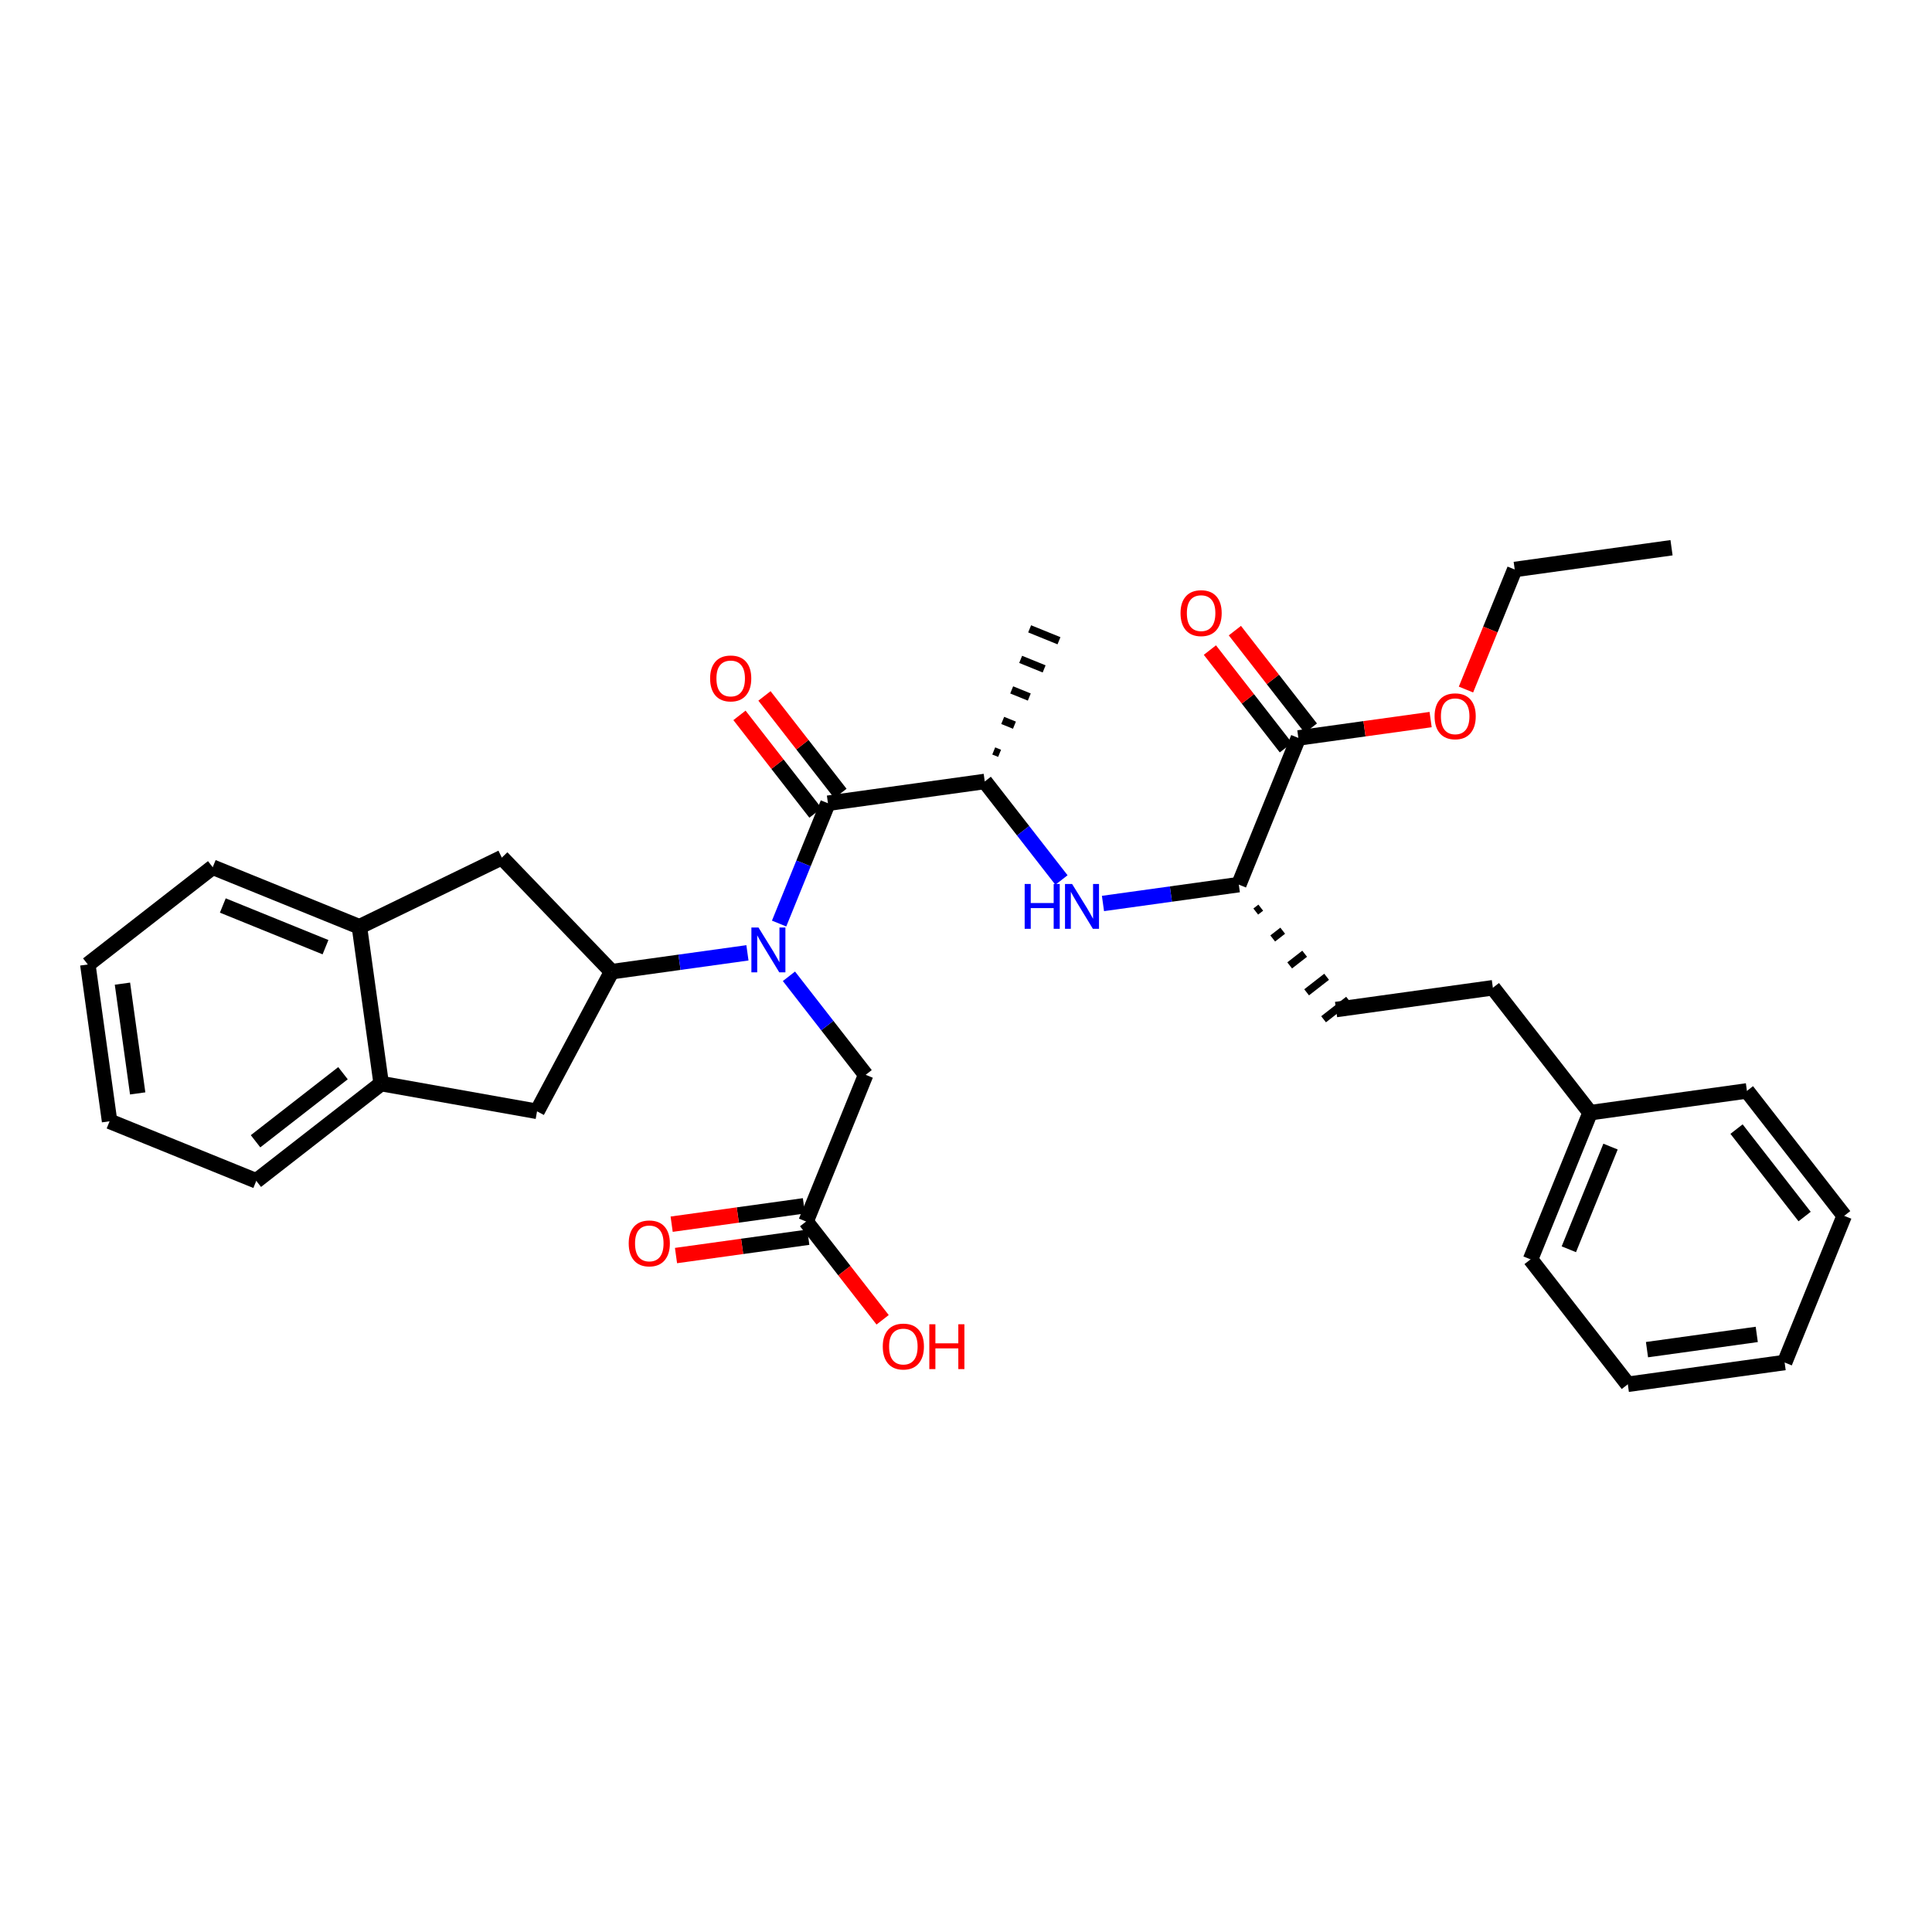 <?xml version='1.0' encoding='iso-8859-1'?>
<svg version='1.1' baseProfile='full'
              xmlns='http://www.w3.org/2000/svg'
                      xmlns:rdkit='http://www.rdkit.org/xml'
                      xmlns:xlink='http://www.w3.org/1999/xlink'
                  xml:space='preserve'
width='250px' height='250px' viewBox='0 0 250 250'>
<!-- END OF HEADER -->
<rect style='opacity:1.0;fill:#FFFFFF;stroke:none' width='250' height='250' x='0' y='0'> </rect>
<path class='bond-0 atom-0 atom-2' d='M 216.295,70.876 L 196.004,73.692' style='fill:none;fill-rule:evenodd;stroke:#000000;stroke-width:2.0px;stroke-linecap:butt;stroke-linejoin:miter;stroke-opacity:1' />
<path class='bond-1 atom-17 atom-1' d='M 129.348,97.48 L 128.588,97.172' style='fill:none;fill-rule:evenodd;stroke:#000000;stroke-width:1.0px;stroke-linecap:butt;stroke-linejoin:miter;stroke-opacity:1' />
<path class='bond-1 atom-17 atom-1' d='M 131.268,93.838 L 129.75,93.222' style='fill:none;fill-rule:evenodd;stroke:#000000;stroke-width:1.0px;stroke-linecap:butt;stroke-linejoin:miter;stroke-opacity:1' />
<path class='bond-1 atom-17 atom-1' d='M 133.189,90.197 L 130.912,89.272' style='fill:none;fill-rule:evenodd;stroke:#000000;stroke-width:1.0px;stroke-linecap:butt;stroke-linejoin:miter;stroke-opacity:1' />
<path class='bond-1 atom-17 atom-1' d='M 135.11,86.555 L 132.073,85.322' style='fill:none;fill-rule:evenodd;stroke:#000000;stroke-width:1.0px;stroke-linecap:butt;stroke-linejoin:miter;stroke-opacity:1' />
<path class='bond-1 atom-17 atom-1' d='M 137.031,82.913 L 133.235,81.371' style='fill:none;fill-rule:evenodd;stroke:#000000;stroke-width:1.0px;stroke-linecap:butt;stroke-linejoin:miter;stroke-opacity:1' />
<path class='bond-2 atom-2 atom-32' d='M 196.004,73.692 L 192.851,81.46' style='fill:none;fill-rule:evenodd;stroke:#000000;stroke-width:2.0px;stroke-linecap:butt;stroke-linejoin:miter;stroke-opacity:1' />
<path class='bond-2 atom-2 atom-32' d='M 192.851,81.46 L 189.697,89.227' style='fill:none;fill-rule:evenodd;stroke:#FF0000;stroke-width:2.0px;stroke-linecap:butt;stroke-linejoin:miter;stroke-opacity:1' />
<path class='bond-3 atom-3 atom-4' d='M 230.93,176.308 L 210.64,179.125' style='fill:none;fill-rule:evenodd;stroke:#000000;stroke-width:2.0px;stroke-linecap:butt;stroke-linejoin:miter;stroke-opacity:1' />
<path class='bond-3 atom-3 atom-4' d='M 227.323,172.672 L 213.12,174.644' style='fill:none;fill-rule:evenodd;stroke:#000000;stroke-width:2.0px;stroke-linecap:butt;stroke-linejoin:miter;stroke-opacity:1' />
<path class='bond-4 atom-3 atom-5' d='M 230.93,176.308 L 238.636,157.328' style='fill:none;fill-rule:evenodd;stroke:#000000;stroke-width:2.0px;stroke-linecap:butt;stroke-linejoin:miter;stroke-opacity:1' />
<path class='bond-5 atom-4 atom-8' d='M 210.64,179.125 L 198.055,162.961' style='fill:none;fill-rule:evenodd;stroke:#000000;stroke-width:2.0px;stroke-linecap:butt;stroke-linejoin:miter;stroke-opacity:1' />
<path class='bond-6 atom-5 atom-9' d='M 238.636,157.328 L 226.052,141.164' style='fill:none;fill-rule:evenodd;stroke:#000000;stroke-width:2.0px;stroke-linecap:butt;stroke-linejoin:miter;stroke-opacity:1' />
<path class='bond-6 atom-5 atom-9' d='M 233.516,157.42 L 224.707,146.105' style='fill:none;fill-rule:evenodd;stroke:#000000;stroke-width:2.0px;stroke-linecap:butt;stroke-linejoin:miter;stroke-opacity:1' />
<path class='bond-7 atom-6 atom-7' d='M 14.18,145.094 L 11.364,124.804' style='fill:none;fill-rule:evenodd;stroke:#000000;stroke-width:2.0px;stroke-linecap:butt;stroke-linejoin:miter;stroke-opacity:1' />
<path class='bond-7 atom-6 atom-7' d='M 17.816,141.487 L 15.844,127.284' style='fill:none;fill-rule:evenodd;stroke:#000000;stroke-width:2.0px;stroke-linecap:butt;stroke-linejoin:miter;stroke-opacity:1' />
<path class='bond-8 atom-6 atom-10' d='M 14.18,145.094 L 33.161,152.8' style='fill:none;fill-rule:evenodd;stroke:#000000;stroke-width:2.0px;stroke-linecap:butt;stroke-linejoin:miter;stroke-opacity:1' />
<path class='bond-9 atom-7 atom-11' d='M 11.364,124.804 L 27.527,112.219' style='fill:none;fill-rule:evenodd;stroke:#000000;stroke-width:2.0px;stroke-linecap:butt;stroke-linejoin:miter;stroke-opacity:1' />
<path class='bond-10 atom-8 atom-18' d='M 198.055,162.961 L 205.761,143.98' style='fill:none;fill-rule:evenodd;stroke:#000000;stroke-width:2.0px;stroke-linecap:butt;stroke-linejoin:miter;stroke-opacity:1' />
<path class='bond-10 atom-8 atom-18' d='M 203.007,161.655 L 208.402,148.369' style='fill:none;fill-rule:evenodd;stroke:#000000;stroke-width:2.0px;stroke-linecap:butt;stroke-linejoin:miter;stroke-opacity:1' />
<path class='bond-11 atom-9 atom-18' d='M 226.052,141.164 L 205.761,143.98' style='fill:none;fill-rule:evenodd;stroke:#000000;stroke-width:2.0px;stroke-linecap:butt;stroke-linejoin:miter;stroke-opacity:1' />
<path class='bond-12 atom-10 atom-19' d='M 33.161,152.8 L 49.324,140.216' style='fill:none;fill-rule:evenodd;stroke:#000000;stroke-width:2.0px;stroke-linecap:butt;stroke-linejoin:miter;stroke-opacity:1' />
<path class='bond-12 atom-10 atom-19' d='M 33.068,147.68 L 44.383,138.871' style='fill:none;fill-rule:evenodd;stroke:#000000;stroke-width:2.0px;stroke-linecap:butt;stroke-linejoin:miter;stroke-opacity:1' />
<path class='bond-13 atom-11 atom-20' d='M 27.527,112.219 L 46.508,119.925' style='fill:none;fill-rule:evenodd;stroke:#000000;stroke-width:2.0px;stroke-linecap:butt;stroke-linejoin:miter;stroke-opacity:1' />
<path class='bond-13 atom-11 atom-20' d='M 28.833,117.171 L 42.12,122.565' style='fill:none;fill-rule:evenodd;stroke:#000000;stroke-width:2.0px;stroke-linecap:butt;stroke-linejoin:miter;stroke-opacity:1' />
<path class='bond-14 atom-12 atom-13' d='M 193.177,127.817 L 172.886,130.633' style='fill:none;fill-rule:evenodd;stroke:#000000;stroke-width:2.0px;stroke-linecap:butt;stroke-linejoin:miter;stroke-opacity:1' />
<path class='bond-15 atom-12 atom-18' d='M 193.177,127.817 L 205.761,143.98' style='fill:none;fill-rule:evenodd;stroke:#000000;stroke-width:2.0px;stroke-linecap:butt;stroke-linejoin:miter;stroke-opacity:1' />
<path class='bond-16 atom-22 atom-13' d='M 162.495,117.954 L 163.142,117.451' style='fill:none;fill-rule:evenodd;stroke:#000000;stroke-width:1.0px;stroke-linecap:butt;stroke-linejoin:miter;stroke-opacity:1' />
<path class='bond-16 atom-22 atom-13' d='M 164.689,121.438 L 165.982,120.432' style='fill:none;fill-rule:evenodd;stroke:#000000;stroke-width:1.0px;stroke-linecap:butt;stroke-linejoin:miter;stroke-opacity:1' />
<path class='bond-16 atom-22 atom-13' d='M 166.883,124.923 L 168.822,123.413' style='fill:none;fill-rule:evenodd;stroke:#000000;stroke-width:1.0px;stroke-linecap:butt;stroke-linejoin:miter;stroke-opacity:1' />
<path class='bond-16 atom-22 atom-13' d='M 169.076,128.407 L 171.663,126.394' style='fill:none;fill-rule:evenodd;stroke:#000000;stroke-width:1.0px;stroke-linecap:butt;stroke-linejoin:miter;stroke-opacity:1' />
<path class='bond-16 atom-22 atom-13' d='M 171.27,131.892 L 174.503,129.375' style='fill:none;fill-rule:evenodd;stroke:#000000;stroke-width:1.0px;stroke-linecap:butt;stroke-linejoin:miter;stroke-opacity:1' />
<path class='bond-17 atom-14 atom-19' d='M 69.492,143.807 L 49.324,140.216' style='fill:none;fill-rule:evenodd;stroke:#000000;stroke-width:2.0px;stroke-linecap:butt;stroke-linejoin:miter;stroke-opacity:1' />
<path class='bond-18 atom-14 atom-21' d='M 69.492,143.807 L 79.14,125.736' style='fill:none;fill-rule:evenodd;stroke:#000000;stroke-width:2.0px;stroke-linecap:butt;stroke-linejoin:miter;stroke-opacity:1' />
<path class='bond-19 atom-15 atom-20' d='M 64.935,110.976 L 46.508,119.925' style='fill:none;fill-rule:evenodd;stroke:#000000;stroke-width:2.0px;stroke-linecap:butt;stroke-linejoin:miter;stroke-opacity:1' />
<path class='bond-20 atom-15 atom-21' d='M 64.935,110.976 L 79.14,125.736' style='fill:none;fill-rule:evenodd;stroke:#000000;stroke-width:2.0px;stroke-linecap:butt;stroke-linejoin:miter;stroke-opacity:1' />
<path class='bond-21 atom-16 atom-23' d='M 112.015,139.083 L 104.309,158.064' style='fill:none;fill-rule:evenodd;stroke:#000000;stroke-width:2.0px;stroke-linecap:butt;stroke-linejoin:miter;stroke-opacity:1' />
<path class='bond-22 atom-16 atom-27' d='M 112.015,139.083 L 107.051,132.708' style='fill:none;fill-rule:evenodd;stroke:#000000;stroke-width:2.0px;stroke-linecap:butt;stroke-linejoin:miter;stroke-opacity:1' />
<path class='bond-22 atom-16 atom-27' d='M 107.051,132.708 L 102.088,126.332' style='fill:none;fill-rule:evenodd;stroke:#0000FF;stroke-width:2.0px;stroke-linecap:butt;stroke-linejoin:miter;stroke-opacity:1' />
<path class='bond-23 atom-17 atom-24' d='M 127.427,101.122 L 107.136,103.939' style='fill:none;fill-rule:evenodd;stroke:#000000;stroke-width:2.0px;stroke-linecap:butt;stroke-linejoin:miter;stroke-opacity:1' />
<path class='bond-24 atom-17 atom-26' d='M 127.427,101.122 L 132.391,107.498' style='fill:none;fill-rule:evenodd;stroke:#000000;stroke-width:2.0px;stroke-linecap:butt;stroke-linejoin:miter;stroke-opacity:1' />
<path class='bond-24 atom-17 atom-26' d='M 132.391,107.498 L 137.354,113.873' style='fill:none;fill-rule:evenodd;stroke:#0000FF;stroke-width:2.0px;stroke-linecap:butt;stroke-linejoin:miter;stroke-opacity:1' />
<path class='bond-25 atom-19 atom-20' d='M 49.324,140.216 L 46.508,119.925' style='fill:none;fill-rule:evenodd;stroke:#000000;stroke-width:2.0px;stroke-linecap:butt;stroke-linejoin:miter;stroke-opacity:1' />
<path class='bond-26 atom-21 atom-27' d='M 79.14,125.736 L 87.929,124.516' style='fill:none;fill-rule:evenodd;stroke:#000000;stroke-width:2.0px;stroke-linecap:butt;stroke-linejoin:miter;stroke-opacity:1' />
<path class='bond-26 atom-21 atom-27' d='M 87.929,124.516 L 96.718,123.296' style='fill:none;fill-rule:evenodd;stroke:#0000FF;stroke-width:2.0px;stroke-linecap:butt;stroke-linejoin:miter;stroke-opacity:1' />
<path class='bond-27 atom-22 atom-25' d='M 160.302,114.469 L 168.008,95.489' style='fill:none;fill-rule:evenodd;stroke:#000000;stroke-width:2.0px;stroke-linecap:butt;stroke-linejoin:miter;stroke-opacity:1' />
<path class='bond-28 atom-22 atom-26' d='M 160.302,114.469 L 151.513,115.69' style='fill:none;fill-rule:evenodd;stroke:#000000;stroke-width:2.0px;stroke-linecap:butt;stroke-linejoin:miter;stroke-opacity:1' />
<path class='bond-28 atom-22 atom-26' d='M 151.513,115.69 L 142.724,116.91' style='fill:none;fill-rule:evenodd;stroke:#0000FF;stroke-width:2.0px;stroke-linecap:butt;stroke-linejoin:miter;stroke-opacity:1' />
<path class='bond-29 atom-23 atom-28' d='M 104.027,156.034 L 95.47,157.222' style='fill:none;fill-rule:evenodd;stroke:#000000;stroke-width:2.0px;stroke-linecap:butt;stroke-linejoin:miter;stroke-opacity:1' />
<path class='bond-29 atom-23 atom-28' d='M 95.47,157.222 L 86.912,158.41' style='fill:none;fill-rule:evenodd;stroke:#FF0000;stroke-width:2.0px;stroke-linecap:butt;stroke-linejoin:miter;stroke-opacity:1' />
<path class='bond-29 atom-23 atom-28' d='M 104.591,160.093 L 96.033,161.28' style='fill:none;fill-rule:evenodd;stroke:#000000;stroke-width:2.0px;stroke-linecap:butt;stroke-linejoin:miter;stroke-opacity:1' />
<path class='bond-29 atom-23 atom-28' d='M 96.033,161.28 L 87.475,162.468' style='fill:none;fill-rule:evenodd;stroke:#FF0000;stroke-width:2.0px;stroke-linecap:butt;stroke-linejoin:miter;stroke-opacity:1' />
<path class='bond-30 atom-23 atom-29' d='M 104.309,158.064 L 109.26,164.423' style='fill:none;fill-rule:evenodd;stroke:#000000;stroke-width:2.0px;stroke-linecap:butt;stroke-linejoin:miter;stroke-opacity:1' />
<path class='bond-30 atom-23 atom-29' d='M 109.26,164.423 L 114.211,170.782' style='fill:none;fill-rule:evenodd;stroke:#FF0000;stroke-width:2.0px;stroke-linecap:butt;stroke-linejoin:miter;stroke-opacity:1' />
<path class='bond-31 atom-24 atom-27' d='M 107.136,103.939 L 103.976,111.723' style='fill:none;fill-rule:evenodd;stroke:#000000;stroke-width:2.0px;stroke-linecap:butt;stroke-linejoin:miter;stroke-opacity:1' />
<path class='bond-31 atom-24 atom-27' d='M 103.976,111.723 L 100.816,119.507' style='fill:none;fill-rule:evenodd;stroke:#0000FF;stroke-width:2.0px;stroke-linecap:butt;stroke-linejoin:miter;stroke-opacity:1' />
<path class='bond-32 atom-24 atom-30' d='M 108.753,102.681 L 103.837,96.367' style='fill:none;fill-rule:evenodd;stroke:#000000;stroke-width:2.0px;stroke-linecap:butt;stroke-linejoin:miter;stroke-opacity:1' />
<path class='bond-32 atom-24 atom-30' d='M 103.837,96.367 L 98.921,90.052' style='fill:none;fill-rule:evenodd;stroke:#FF0000;stroke-width:2.0px;stroke-linecap:butt;stroke-linejoin:miter;stroke-opacity:1' />
<path class='bond-32 atom-24 atom-30' d='M 105.52,105.197 L 100.604,98.883' style='fill:none;fill-rule:evenodd;stroke:#000000;stroke-width:2.0px;stroke-linecap:butt;stroke-linejoin:miter;stroke-opacity:1' />
<path class='bond-32 atom-24 atom-30' d='M 100.604,98.883 L 95.688,92.569' style='fill:none;fill-rule:evenodd;stroke:#FF0000;stroke-width:2.0px;stroke-linecap:butt;stroke-linejoin:miter;stroke-opacity:1' />
<path class='bond-33 atom-25 atom-31' d='M 169.624,94.231 L 164.708,87.917' style='fill:none;fill-rule:evenodd;stroke:#000000;stroke-width:2.0px;stroke-linecap:butt;stroke-linejoin:miter;stroke-opacity:1' />
<path class='bond-33 atom-25 atom-31' d='M 164.708,87.917 L 159.792,81.603' style='fill:none;fill-rule:evenodd;stroke:#FF0000;stroke-width:2.0px;stroke-linecap:butt;stroke-linejoin:miter;stroke-opacity:1' />
<path class='bond-33 atom-25 atom-31' d='M 166.391,96.748 L 161.476,90.433' style='fill:none;fill-rule:evenodd;stroke:#000000;stroke-width:2.0px;stroke-linecap:butt;stroke-linejoin:miter;stroke-opacity:1' />
<path class='bond-33 atom-25 atom-31' d='M 161.476,90.433 L 156.56,84.12' style='fill:none;fill-rule:evenodd;stroke:#FF0000;stroke-width:2.0px;stroke-linecap:butt;stroke-linejoin:miter;stroke-opacity:1' />
<path class='bond-34 atom-25 atom-32' d='M 168.008,95.489 L 176.565,94.301' style='fill:none;fill-rule:evenodd;stroke:#000000;stroke-width:2.0px;stroke-linecap:butt;stroke-linejoin:miter;stroke-opacity:1' />
<path class='bond-34 atom-25 atom-32' d='M 176.565,94.301 L 185.123,93.113' style='fill:none;fill-rule:evenodd;stroke:#FF0000;stroke-width:2.0px;stroke-linecap:butt;stroke-linejoin:miter;stroke-opacity:1' />
<path  class='atom-26' d='M 132.592 114.385
L 133.378 114.385
L 133.378 116.852
L 136.345 116.852
L 136.345 114.385
L 137.131 114.385
L 137.131 120.187
L 136.345 120.187
L 136.345 117.507
L 133.378 117.507
L 133.378 120.187
L 132.592 120.187
L 132.592 114.385
' fill='#0000FF'/>
<path  class='atom-26' d='M 138.729 114.385
L 140.63 117.458
Q 140.818 117.761, 141.122 118.31
Q 141.425 118.859, 141.441 118.892
L 141.441 114.385
L 142.211 114.385
L 142.211 120.187
L 141.417 120.187
L 139.376 116.827
Q 139.139 116.434, 138.885 115.983
Q 138.639 115.533, 138.565 115.393
L 138.565 120.187
L 137.811 120.187
L 137.811 114.385
L 138.729 114.385
' fill='#0000FF'/>
<path  class='atom-27' d='M 98.148 120.019
L 100.049 123.091
Q 100.238 123.395, 100.541 123.944
Q 100.844 124.493, 100.86 124.525
L 100.86 120.019
L 101.631 120.019
L 101.631 125.82
L 100.836 125.82
L 98.795 122.461
Q 98.558 122.067, 98.304 121.617
Q 98.058 121.166, 97.984 121.027
L 97.984 125.82
L 97.23 125.82
L 97.23 120.019
L 98.148 120.019
' fill='#0000FF'/>
<path  class='atom-28' d='M 81.355 160.897
Q 81.355 159.504, 82.044 158.725
Q 82.732 157.947, 84.019 157.947
Q 85.305 157.947, 85.993 158.725
Q 86.681 159.504, 86.681 160.897
Q 86.681 162.306, 85.985 163.109
Q 85.288 163.904, 84.019 163.904
Q 82.74 163.904, 82.044 163.109
Q 81.355 162.314, 81.355 160.897
M 84.019 163.248
Q 84.903 163.248, 85.379 162.658
Q 85.862 162.06, 85.862 160.897
Q 85.862 159.758, 85.379 159.184
Q 84.903 158.602, 84.019 158.602
Q 83.133 158.602, 82.65 159.176
Q 82.175 159.749, 82.175 160.897
Q 82.175 162.068, 82.65 162.658
Q 83.133 163.248, 84.019 163.248
' fill='#FF0000'/>
<path  class='atom-29' d='M 114.23 174.244
Q 114.23 172.851, 114.919 172.072
Q 115.607 171.294, 116.893 171.294
Q 118.18 171.294, 118.868 172.072
Q 119.557 172.851, 119.557 174.244
Q 119.557 175.653, 118.86 176.456
Q 118.164 177.251, 116.893 177.251
Q 115.615 177.251, 114.919 176.456
Q 114.23 175.661, 114.23 174.244
M 116.893 176.595
Q 117.778 176.595, 118.254 176.005
Q 118.737 175.407, 118.737 174.244
Q 118.737 173.105, 118.254 172.531
Q 117.778 171.949, 116.893 171.949
Q 116.009 171.949, 115.525 172.523
Q 115.05 173.097, 115.05 174.244
Q 115.05 175.415, 115.525 176.005
Q 116.009 176.595, 116.893 176.595
' fill='#FF0000'/>
<path  class='atom-29' d='M 120.253 171.359
L 121.04 171.359
L 121.04 173.826
L 124.006 173.826
L 124.006 171.359
L 124.793 171.359
L 124.793 177.161
L 124.006 177.161
L 124.006 174.481
L 121.04 174.481
L 121.04 177.161
L 120.253 177.161
L 120.253 171.359
' fill='#FF0000'/>
<path  class='atom-30' d='M 91.889 87.792
Q 91.889 86.399, 92.577 85.62
Q 93.265 84.842, 94.552 84.842
Q 95.838 84.842, 96.527 85.62
Q 97.215 86.399, 97.215 87.792
Q 97.215 89.201, 96.518 90.004
Q 95.822 90.799, 94.552 90.799
Q 93.274 90.799, 92.577 90.004
Q 91.889 89.209, 91.889 87.792
M 94.552 90.143
Q 95.437 90.143, 95.912 89.553
Q 96.395 88.955, 96.395 87.792
Q 96.395 86.653, 95.912 86.079
Q 95.437 85.497, 94.552 85.497
Q 93.667 85.497, 93.183 86.071
Q 92.708 86.644, 92.708 87.792
Q 92.708 88.963, 93.183 89.553
Q 93.667 90.143, 94.552 90.143
' fill='#FF0000'/>
<path  class='atom-31' d='M 152.76 79.342
Q 152.76 77.949, 153.449 77.17
Q 154.137 76.392, 155.423 76.392
Q 156.71 76.392, 157.398 77.17
Q 158.086 77.949, 158.086 79.342
Q 158.086 80.751, 157.39 81.554
Q 156.693 82.349, 155.423 82.349
Q 154.145 82.349, 153.449 81.554
Q 152.76 80.759, 152.76 79.342
M 155.423 81.693
Q 156.308 81.693, 156.784 81.103
Q 157.267 80.505, 157.267 79.342
Q 157.267 78.203, 156.784 77.629
Q 156.308 77.047, 155.423 77.047
Q 154.538 77.047, 154.055 77.621
Q 153.58 78.195, 153.58 79.342
Q 153.58 80.513, 154.055 81.103
Q 154.538 81.693, 155.423 81.693
' fill='#FF0000'/>
<path  class='atom-32' d='M 185.635 92.689
Q 185.635 91.296, 186.324 90.517
Q 187.012 89.739, 188.298 89.739
Q 189.585 89.739, 190.273 90.517
Q 190.961 91.296, 190.961 92.689
Q 190.961 94.098, 190.265 94.901
Q 189.568 95.696, 188.298 95.696
Q 187.02 95.696, 186.324 94.901
Q 185.635 94.106, 185.635 92.689
M 188.298 95.041
Q 189.183 95.041, 189.659 94.451
Q 190.142 93.852, 190.142 92.689
Q 190.142 91.55, 189.659 90.976
Q 189.183 90.394, 188.298 90.394
Q 187.413 90.394, 186.93 90.968
Q 186.455 91.542, 186.455 92.689
Q 186.455 93.861, 186.93 94.451
Q 187.413 95.041, 188.298 95.041
' fill='#FF0000'/>
</svg>

